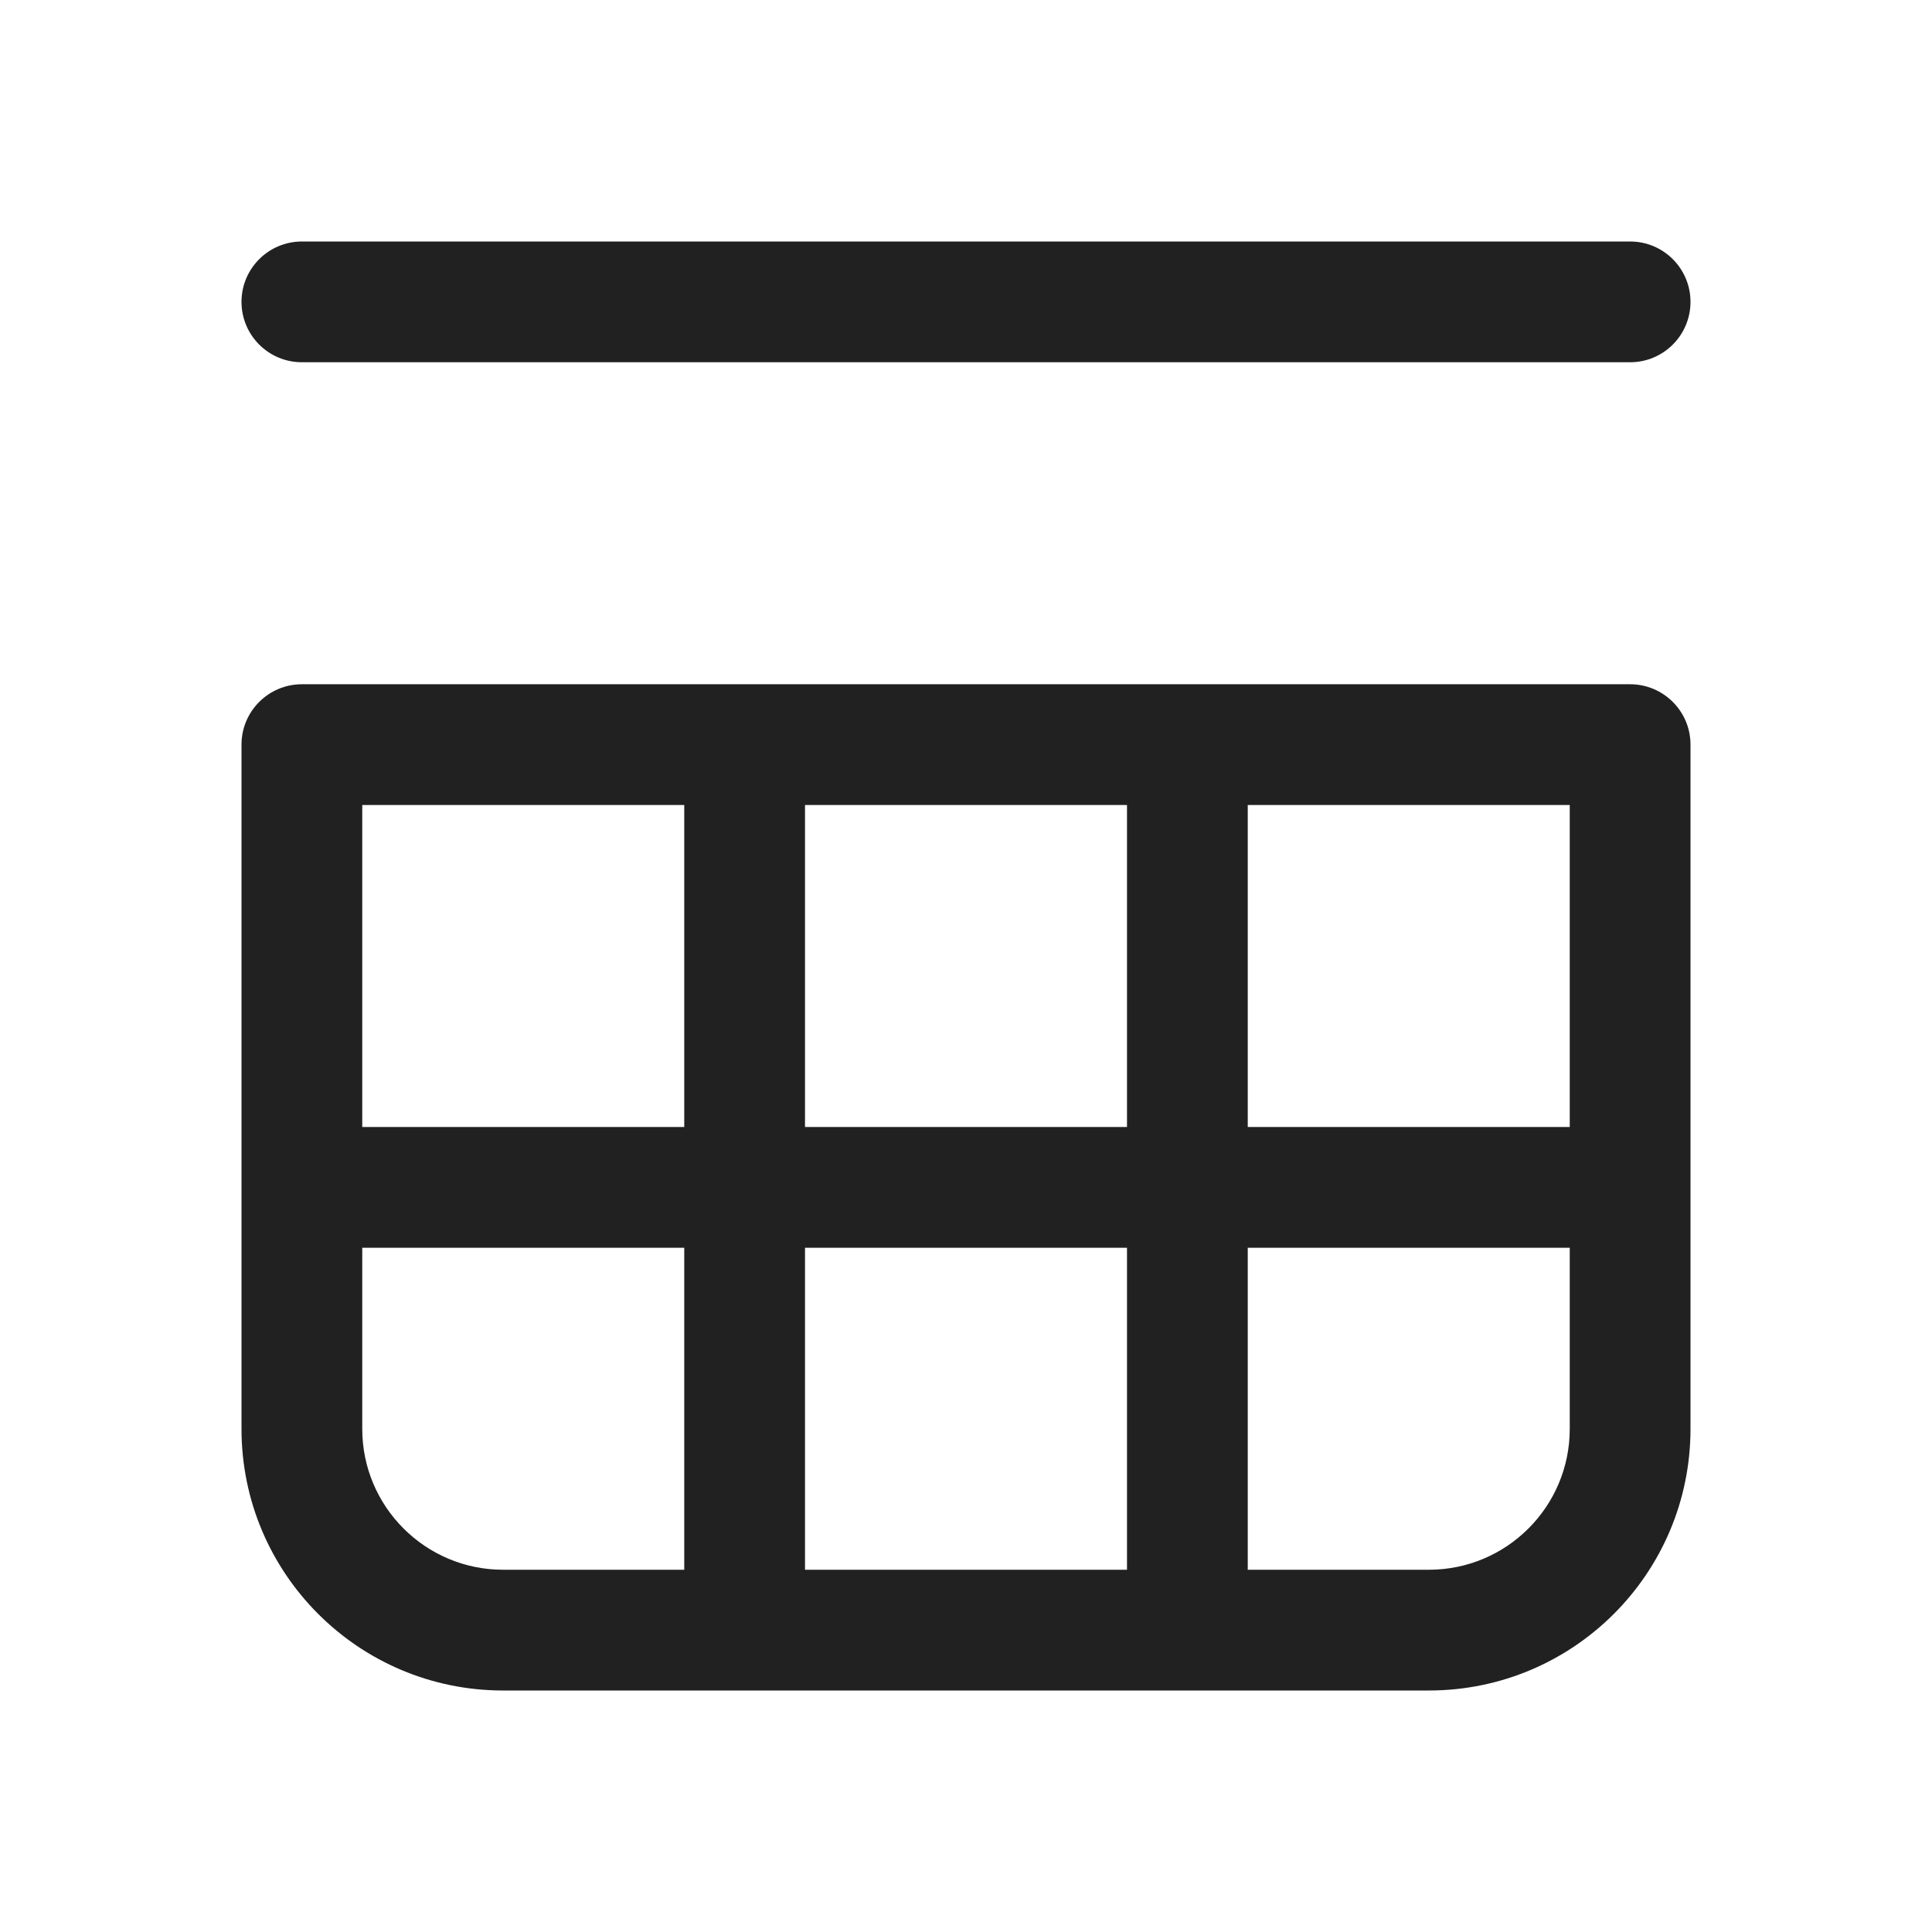 <?xml version="1.0" encoding="utf-8"?><!-- Uploaded to: SVG Repo, www.svgrepo.com, Generator: SVG Repo Mixer Tools -->
<svg width="800px" height="800px" viewBox="0 0 24 24" fill="none" xmlns="http://www.w3.org/2000/svg">
<path d="M20.25 4.5C20.664 4.5 21 4.164 21 3.75C21 3.336 20.664 3 20.25 3H3.75C3.336 3 3 3.336 3 3.75C3 4.164 3.336 4.5 3.75 4.5L20.25 4.5Z" fill="#212121"/>
<path d="M20.25 8.5C20.664 8.5 21 8.836 21 9.25V17.75C21 19.545 19.545 21 17.75 21L6.25 21C4.455 21 3 19.545 3 17.75V9.25C3 8.836 3.336 8.5 3.75 8.5L20.25 8.5ZM14 10H10V14L14 14V10ZM8.5 10L4.5 10L4.5 14H8.5V10ZM8.5 15.5H4.5L4.5 17.75C4.5 18.716 5.284 19.5 6.25 19.5H8.5V15.5ZM14 15.5L10 15.5V19.5L14 19.5V15.5ZM15.5 19.5H17.75C18.716 19.5 19.5 18.716 19.5 17.75V15.5H15.5V19.5ZM19.5 10H15.5V14H19.5V10Z" fill="#212121"/>
</svg>